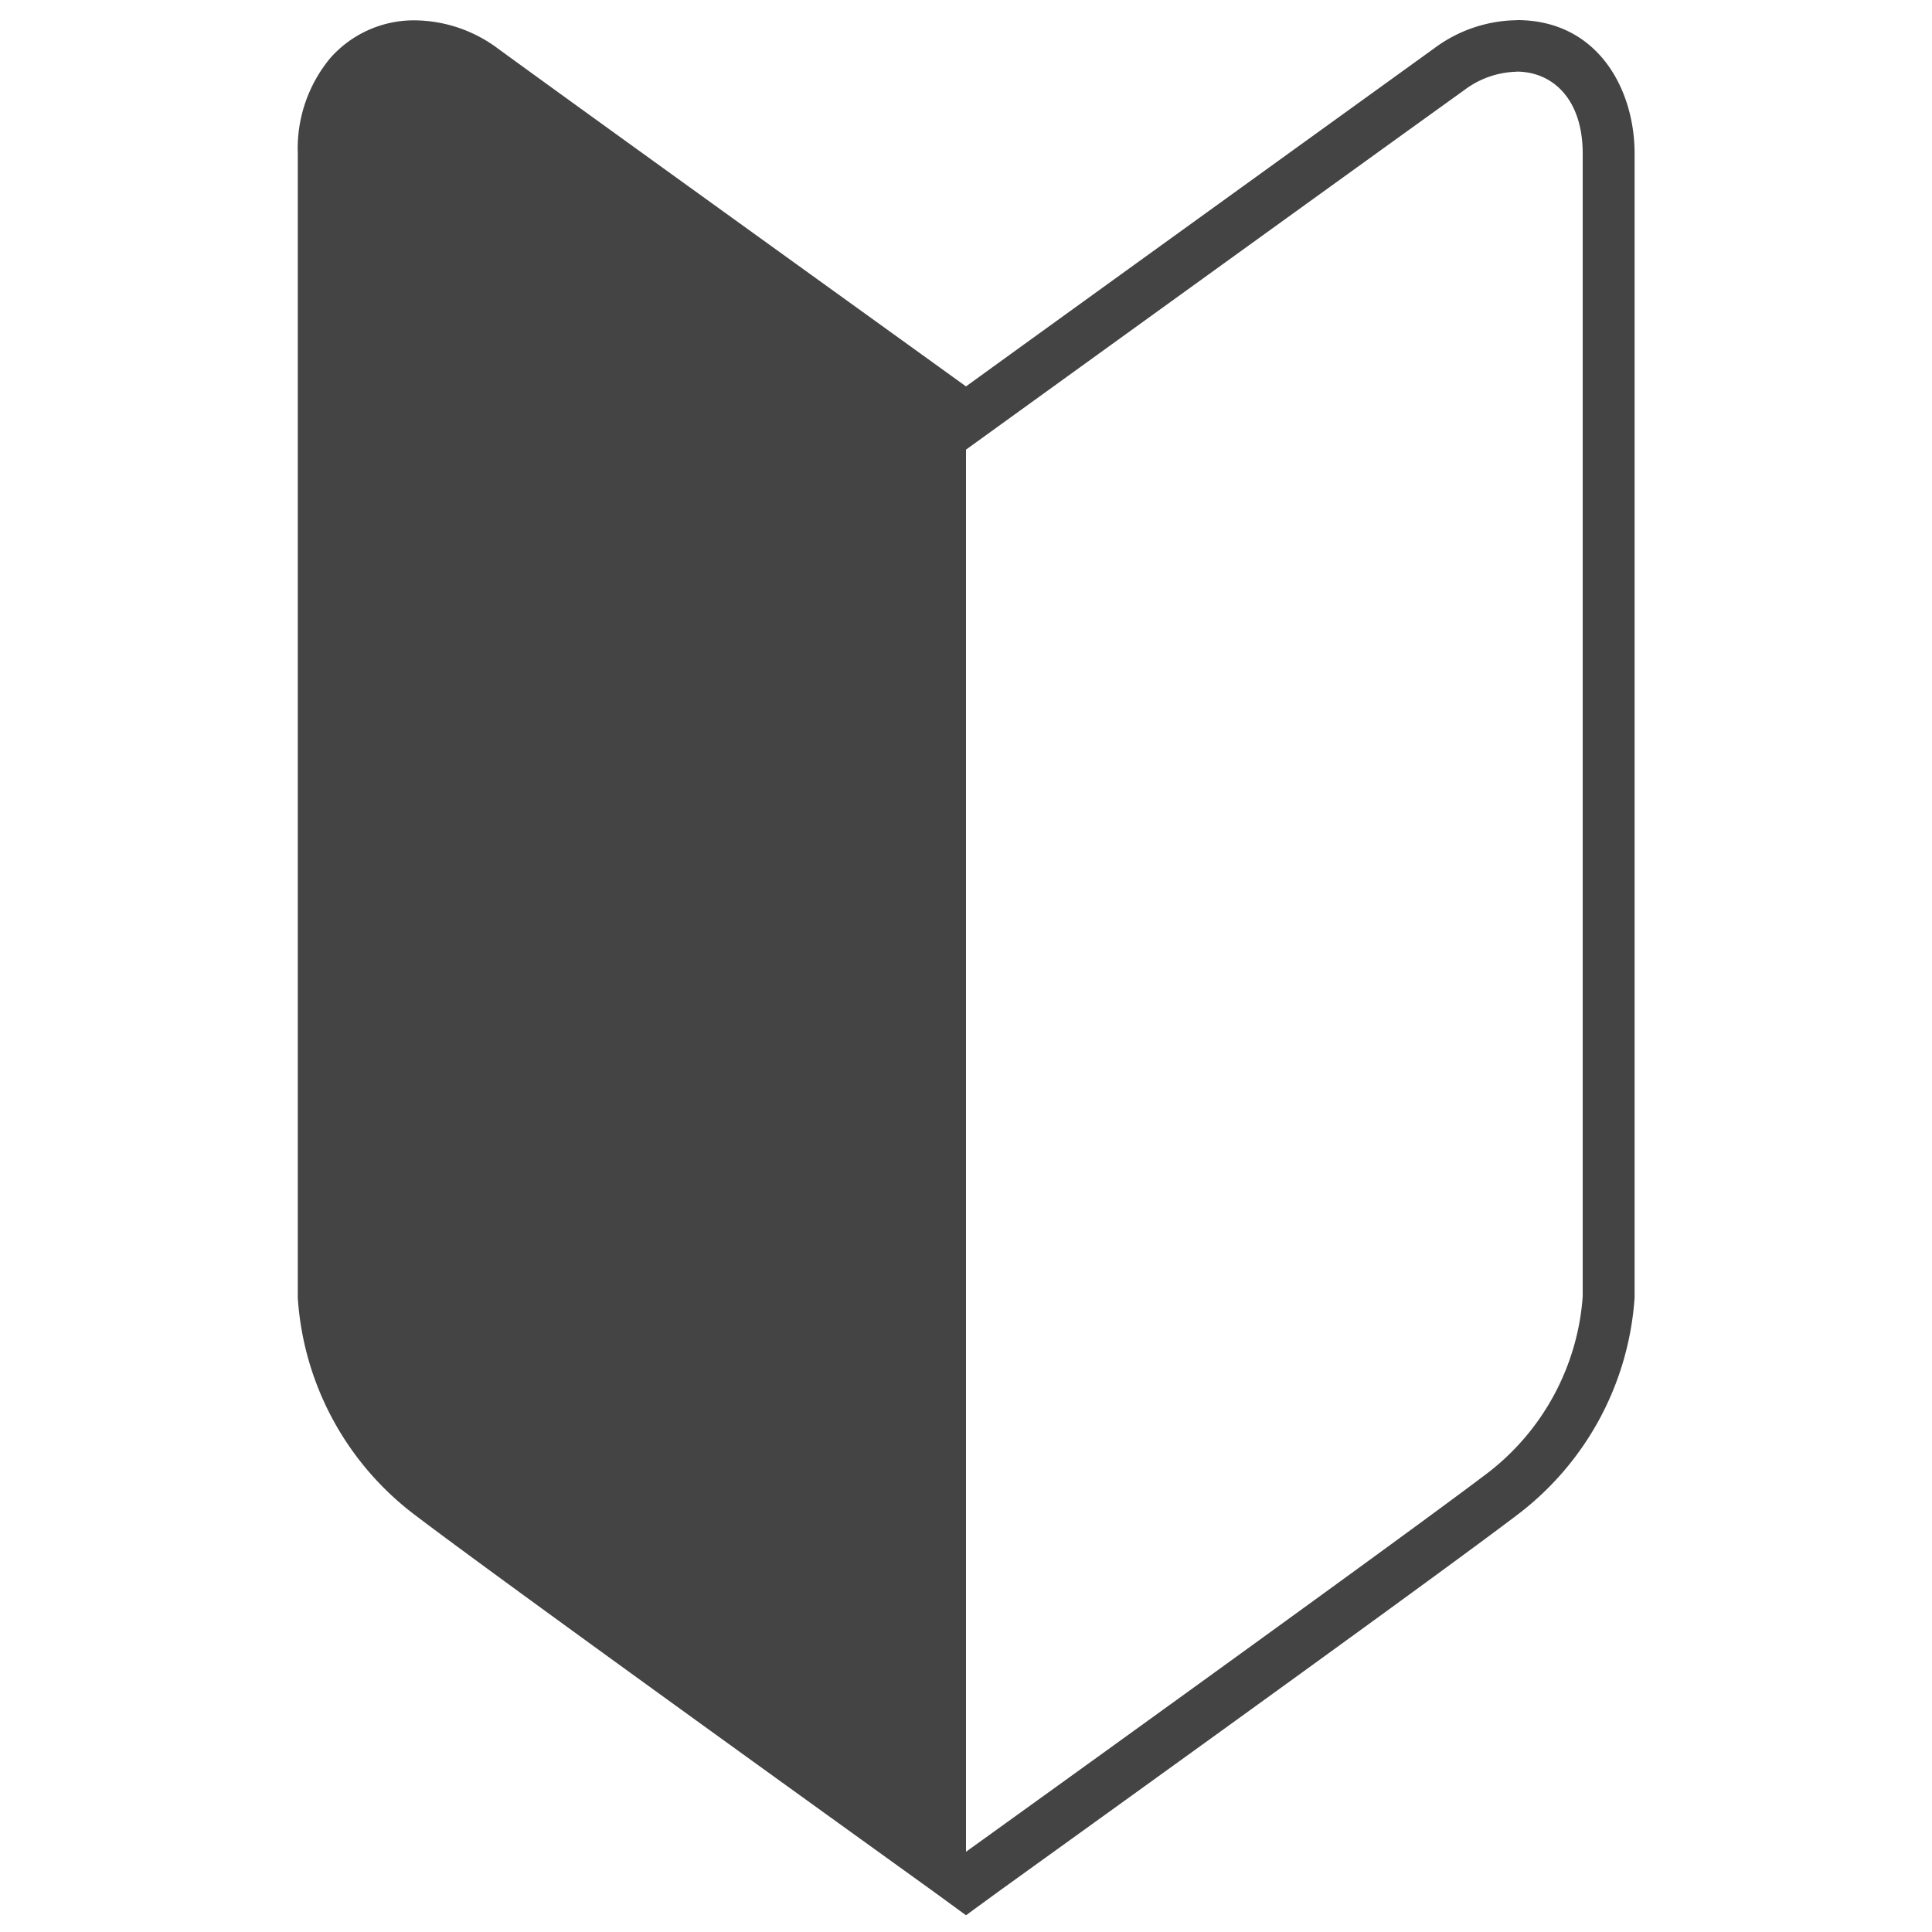 <svg id="レイヤー_1" data-name="レイヤー 1" xmlns="http://www.w3.org/2000/svg" viewBox="0 0 150 150"><defs><style>.cls-1{fill:#444;}</style></defs><path class="cls-1" d="M117.74,5.56c2.78,0,5.14,2.1,5.14,6.36v88.76a19,19,0,0,1-7.39,13.69c-7.22,5.48-40.49,29.4-40.49,29.4s-33.27-23.92-40.49-29.4a19,19,0,0,1-7.39-13.69V11.92c0-4.26,2.36-6.36,5.14-6.36A7,7,0,0,1,36.32,7C43.29,12,75,34.91,75,34.91S106.71,12,113.68,7a7,7,0,0,1,4.06-1.43m0-4a10.94,10.94,0,0,0-6.4,2.19C105.55,7.94,82.47,24.59,75,30c-7.47-5.39-30.55-22-36.34-26.23a10.94,10.94,0,0,0-6.4-2.19A8.66,8.66,0,0,0,25.65,4.5a11,11,0,0,0-2.53,7.42v88.84a23,23,0,0,0,9,16.79C39.27,123,71.3,146,72.67,147L75,148.7,77.33,147c1.37-1,33.4-24,40.58-29.47a23.1,23.1,0,0,0,9-16.79V11.92c0-5-2.86-10.36-9.14-10.36Z"/><path class="cls-1" d="M35.81,6.26,75,34.55V144.84s-33.71-24.23-41-29.79a19.28,19.28,0,0,1-7.48-13.87V11.26C26.49,4.88,31.69,3.28,35.81,6.26Z"/></svg>